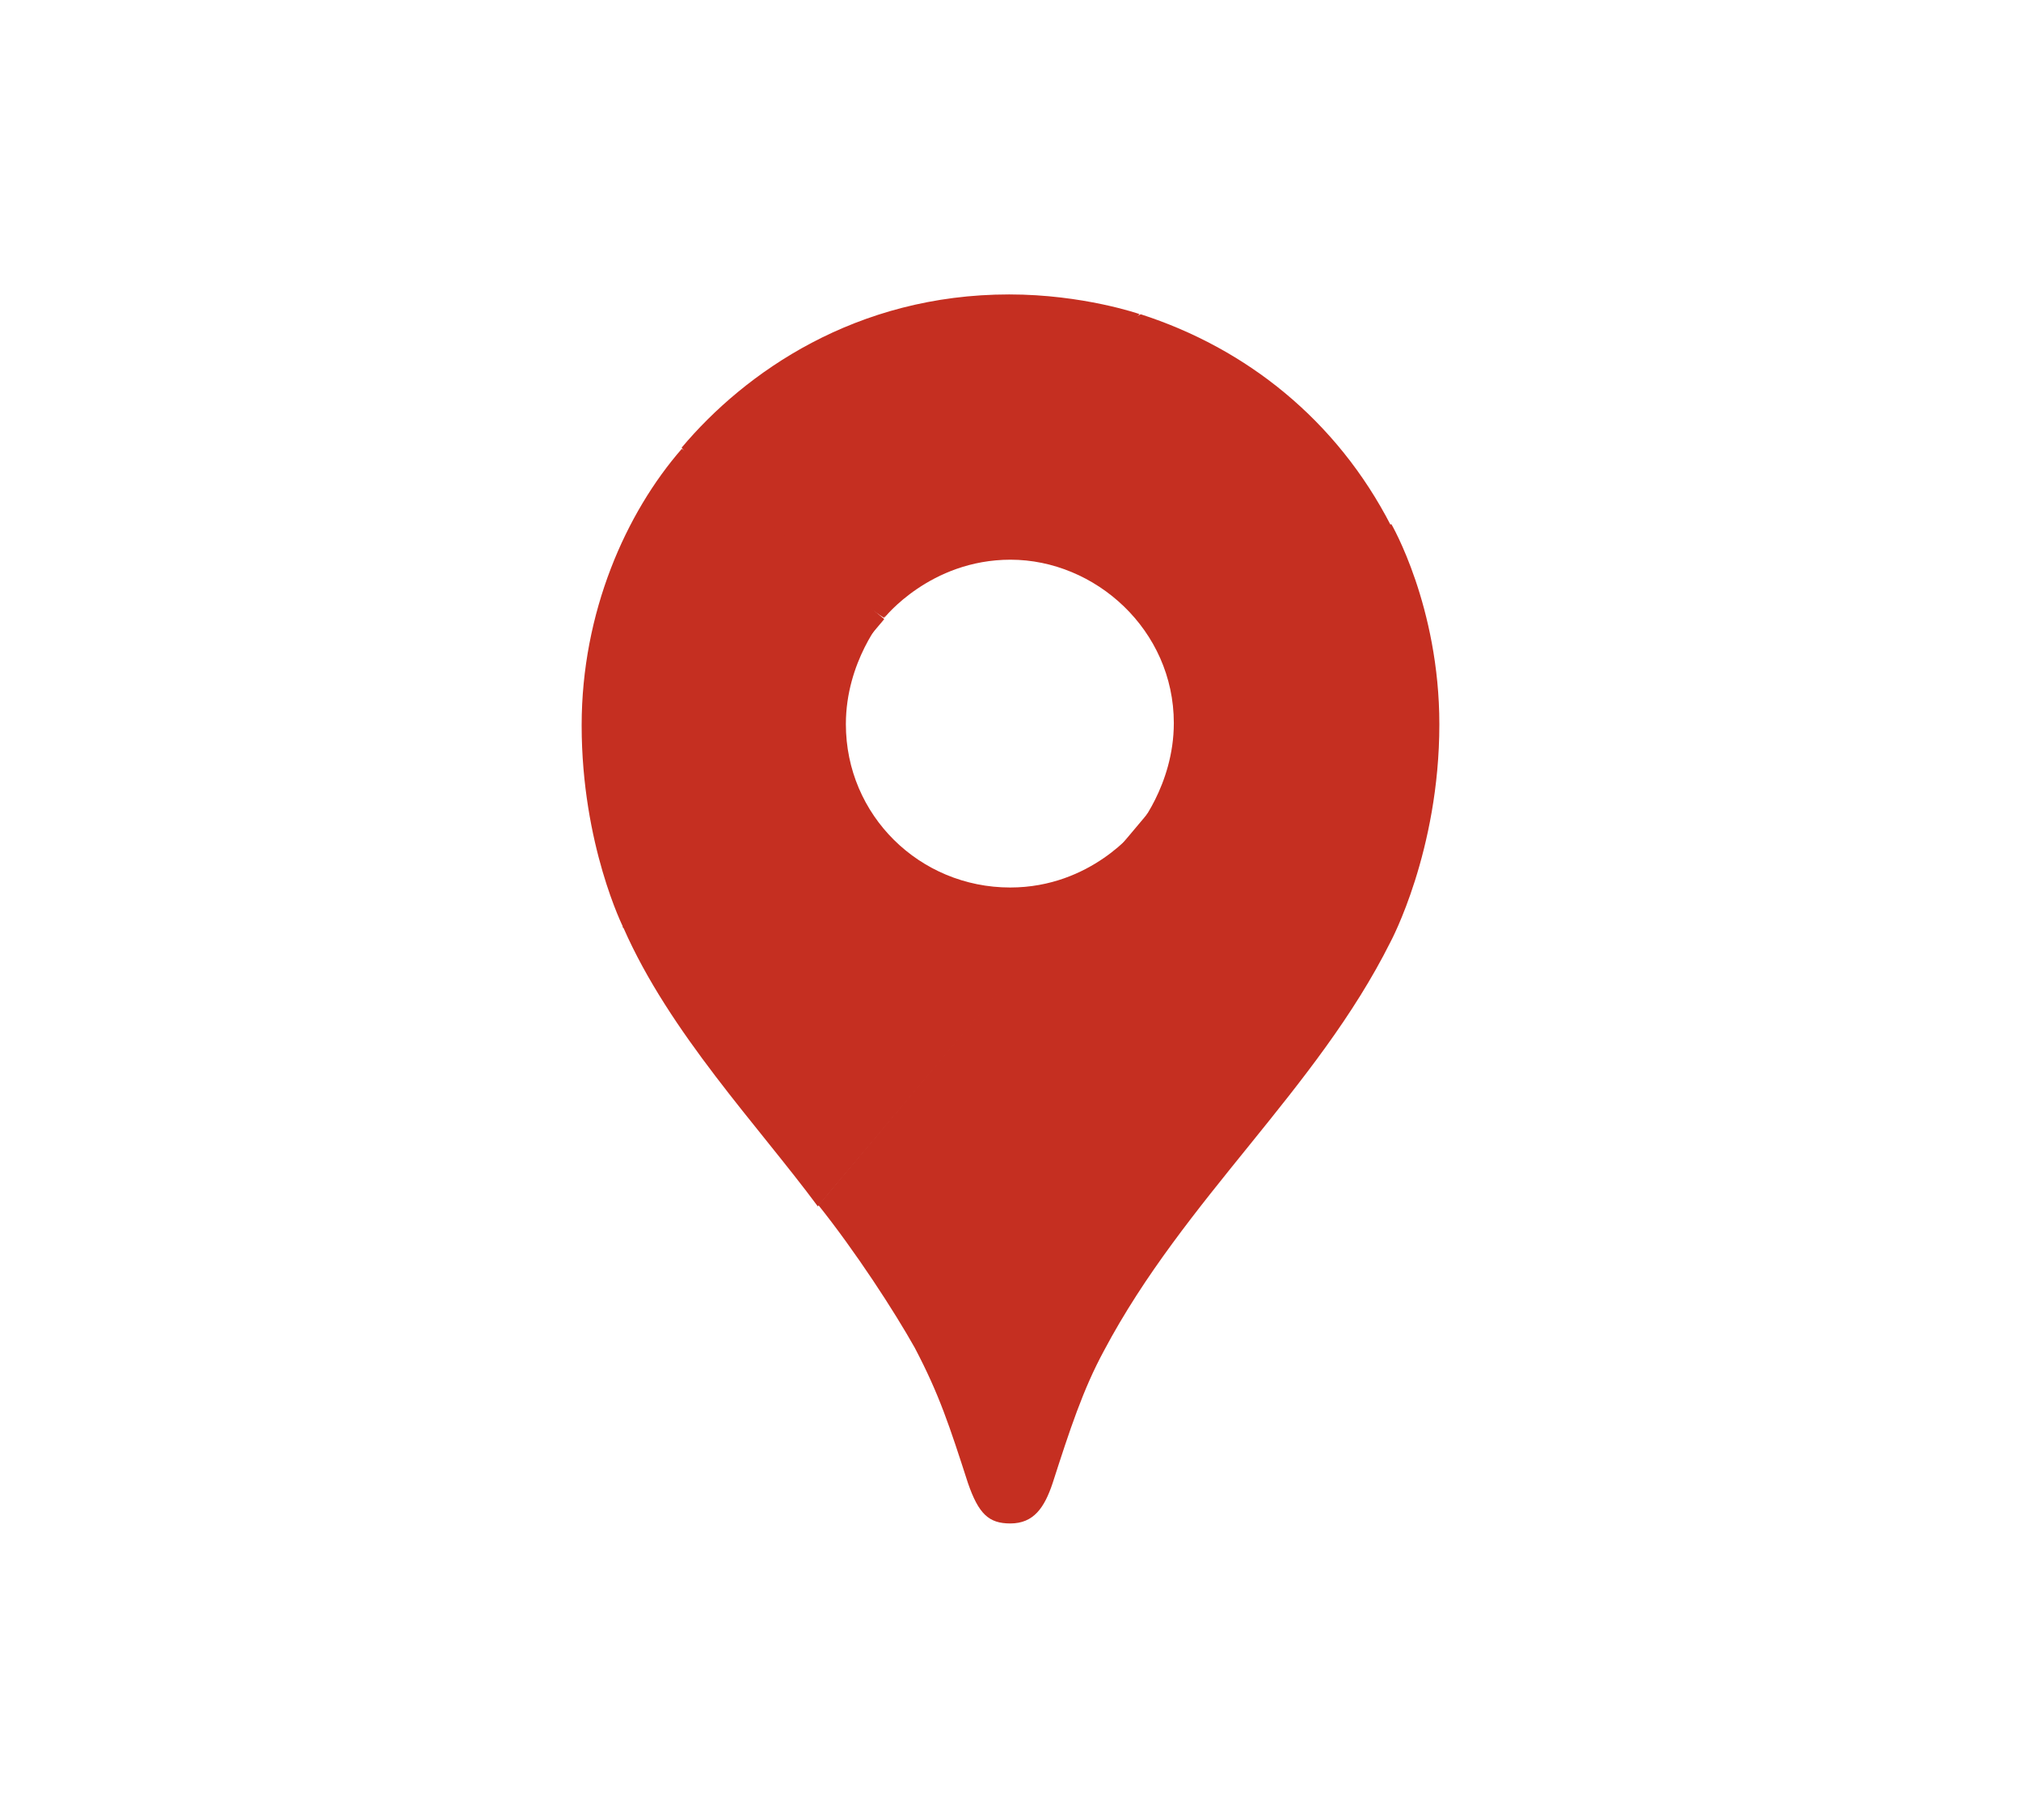 <?xml version="1.0" encoding="UTF-8" standalone="no"?>
<svg
   viewBox="0 0 2017 1816"
   version="1.1"
   id="svg7"
   sodipodi:docname="google-maps-logo.svg"
   inkscape:version="1.4 (e7c3feb1, 2024-10-09)"
   xmlns:inkscape="http://www.inkscape.org/namespaces/inkscape"
   xmlns:sodipodi="http://sodipodi.sourceforge.net/DTD/sodipodi-0.dtd"
   xmlns="http://www.w3.org/2000/svg"
   xmlns:svg="http://www.w3.org/2000/svg">
  <defs
     id="defs7" />
  <sodipodi:namedview
     id="namedview7"
     pagecolor="#ffffff"
     bordercolor="#000000"
     borderopacity="0.25"
     inkscape:showpageshadow="2"
     inkscape:pageopacity="0.0"
     inkscape:pagecheckerboard="0"
     inkscape:deskcolor="#d1d1d1"
     inkscape:zoom="0.36032385"
     inkscape:cx="903.35403"
     inkscape:cy="1029.6293"
     inkscape:window-width="1680"
     inkscape:window-height="1050"
     inkscape:window-x="0"
     inkscape:window-y="0"
     inkscape:window-maximized="0"
     inkscape:current-layer="g7" />
  <g
     id="g7"
     transform="translate(-14.8,293.9)">
    <path
       d="m 831,907.9 c 37.9,47.4 76.5,107 96.7,143 24.6,46.8 34.8,78.4 53.1,135 10.7,31 20.9,40.4 42.3,40.4 23.4,0 34.1,-15.8 42.3,-40.4 17.1,-53.1 30.3,-93.5 51.2,-132 80.6,-152 212,-260 286,-408 0,0 48.7,-90.4 48.7,-217 0,-118 -48,-200 -48,-200 l -572,680 z"
       fill="#34a853"
       id="path3"
       style="fill:#c52f21" />
    <path
       d="m 637,631.9 c 46.1,105 134,197 194,278 l 318,-377 c 0,0 -44.9,58.8 -126,58.8 -90.4,0 -164,-72 -164,-163 0,-62.6 37.3,-106 37.3,-106 -234,34.8 -221,91.5 -260,309 z"
       fill="#fbbc04"
       id="path4"
       style="fill:#c52f21&#10;" />
    <path
       d="m 1153,19.6 c 106,34.1 196,106 250,211 l -254,303 c 0,0 37.3,-43.6 37.3,-106 0,-92.9 -78.4,-163 -163,-163 -80.3,0 -126,58.1 -126,58.1 19.5,-44.4 221,-288 256,-303 z"
       fill="#4285f4"
       id="path5"
       style="fill:#c52f21&#10;" />
    <path
       d="m 695,152.9 c 63.2,-75.2 174,-153 327,-153 73.9,0 130,19.6 130,19.6 l -255,303 c -17.2,-9.33 -185,-140 -202,-170 z"
       fill="#1a73e8"
       id="path6"
       style="fill:#c52f21&#10;" />
    <path
       d="m 637,631.9 c 0,0 -41.7,-82.8 -41.7,-202 0,-113 44.2,-212 100,-276 l 202,170 -260,308 z"
       fill="#ea4335"
       id="path7"
       style="fill:#c52f21&#10;" />
  </g>
</svg>

